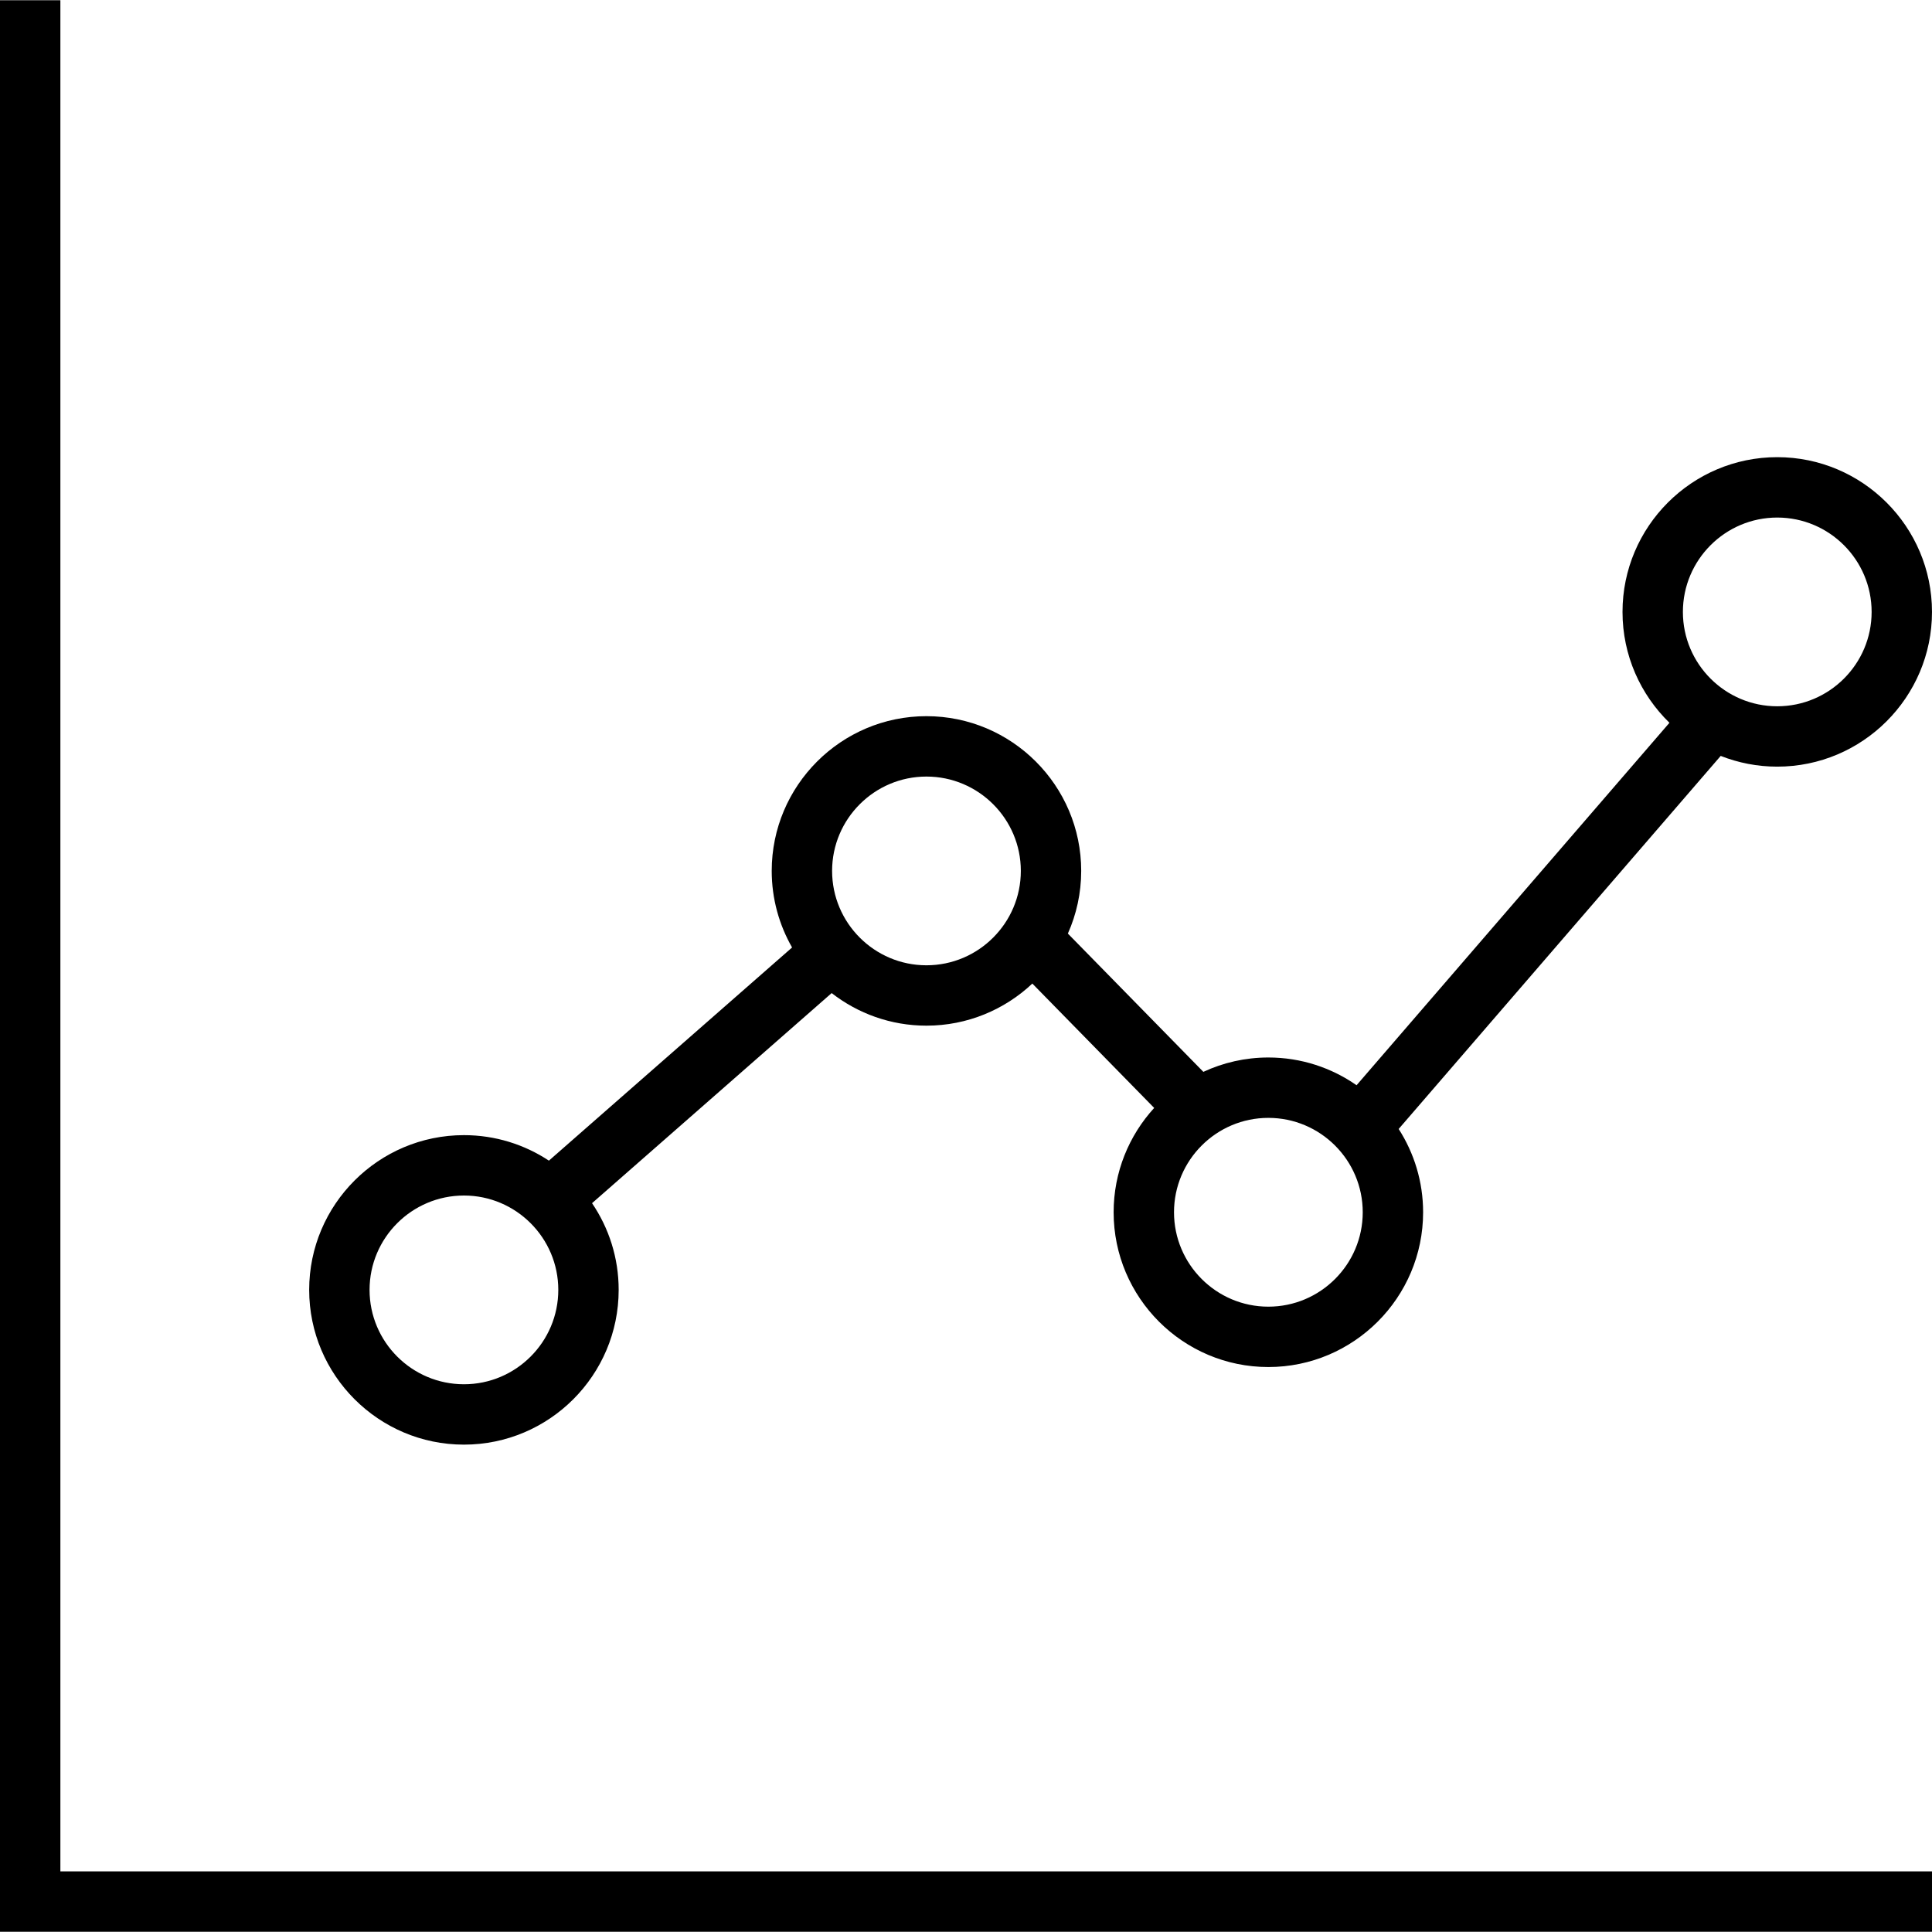 <?xml version="1.0" encoding="UTF-8" standalone="no"?><!-- icon666.com - MILLIONS OF FREE VECTOR ICONS --><svg width="1024" height="1024" version="1.1" id="Capa_1" xmlns="http://www.w3.org/2000/svg" xmlns:xlink="http://www.w3.org/1999/xlink" x="0px" y="0px" viewBox="0 0 490.12 490.12" style="enable-background:new 0 0 490.12 490.12;" xml:space="preserve"><g><polygon points="15.316,0.06 0,0.06 0,490.06 490.12,490.06 490.12,474.743 15.316,474.743 "/><path d="M117.699,366.483c21.643,0,39.248-17.62,39.248-39.263c0-8.143-2.493-15.713-6.755-21.99l60.788-53.298 c6.648,5.172,14.989,8.264,24.043,8.264c10.385,0,19.837-4.064,26.867-10.676l30.91,31.548 c-6.386,6.987-10.288,16.28-10.288,26.468c0,21.643,17.605,39.263,39.248,39.263c21.643,0,39.263-17.62,39.263-39.263 c0-7.775-2.283-15.025-6.201-21.131l81.697-94.64c4.445,1.751,9.278,2.723,14.337,2.723c21.643,0,39.263-17.605,39.263-39.248 c0-21.643-17.62-39.263-39.263-39.263c-21.643,0-39.248,17.62-39.248,39.263c0,11.02,4.57,20.986,11.907,28.121l-79.372,91.947 c-6.355-4.429-14.07-7.036-22.383-7.036c-5.886,0-11.469,1.312-16.484,3.644l-34.371-35.08c2.166-4.866,3.381-10.245,3.381-15.904 c0-21.643-17.62-39.248-39.263-39.248c-21.643,0-39.248,17.605-39.248,39.248c0,7.065,1.886,13.696,5.166,19.431l-61.691,54.077 c-6.191-4.084-13.596-6.469-21.552-6.469c-21.643,0-39.263,17.605-39.263,39.248C78.436,348.863,96.055,366.483,117.699,366.483z M450.857,131.295c13.208,0,23.947,10.739,23.947,23.946c0,13.192-10.739,23.932-23.947,23.932 c-13.192,0-23.932-10.74-23.932-23.932C426.925,142.034,437.664,131.295,450.857,131.295z M345.707,307.536 c0,13.207-10.739,23.946-23.947,23.946c-13.192,0-23.932-10.739-23.932-23.946c0-13.208,10.739-23.947,23.932-23.947 C334.968,283.59,345.707,294.329,345.707,307.536z M235.023,197.002c13.207,0,23.947,10.739,23.947,23.932 c0,13.207-10.739,23.946-23.947,23.946c-13.192,0-23.932-10.739-23.932-23.946C211.092,207.741,221.831,197.002,235.023,197.002z M117.699,303.288c13.192,0,23.932,10.74,23.932,23.932c0,13.207-10.739,23.947-23.932,23.947 c-13.207,0-23.947-10.739-23.947-23.947C93.752,314.028,104.491,303.288,117.699,303.288z"/></g></svg>